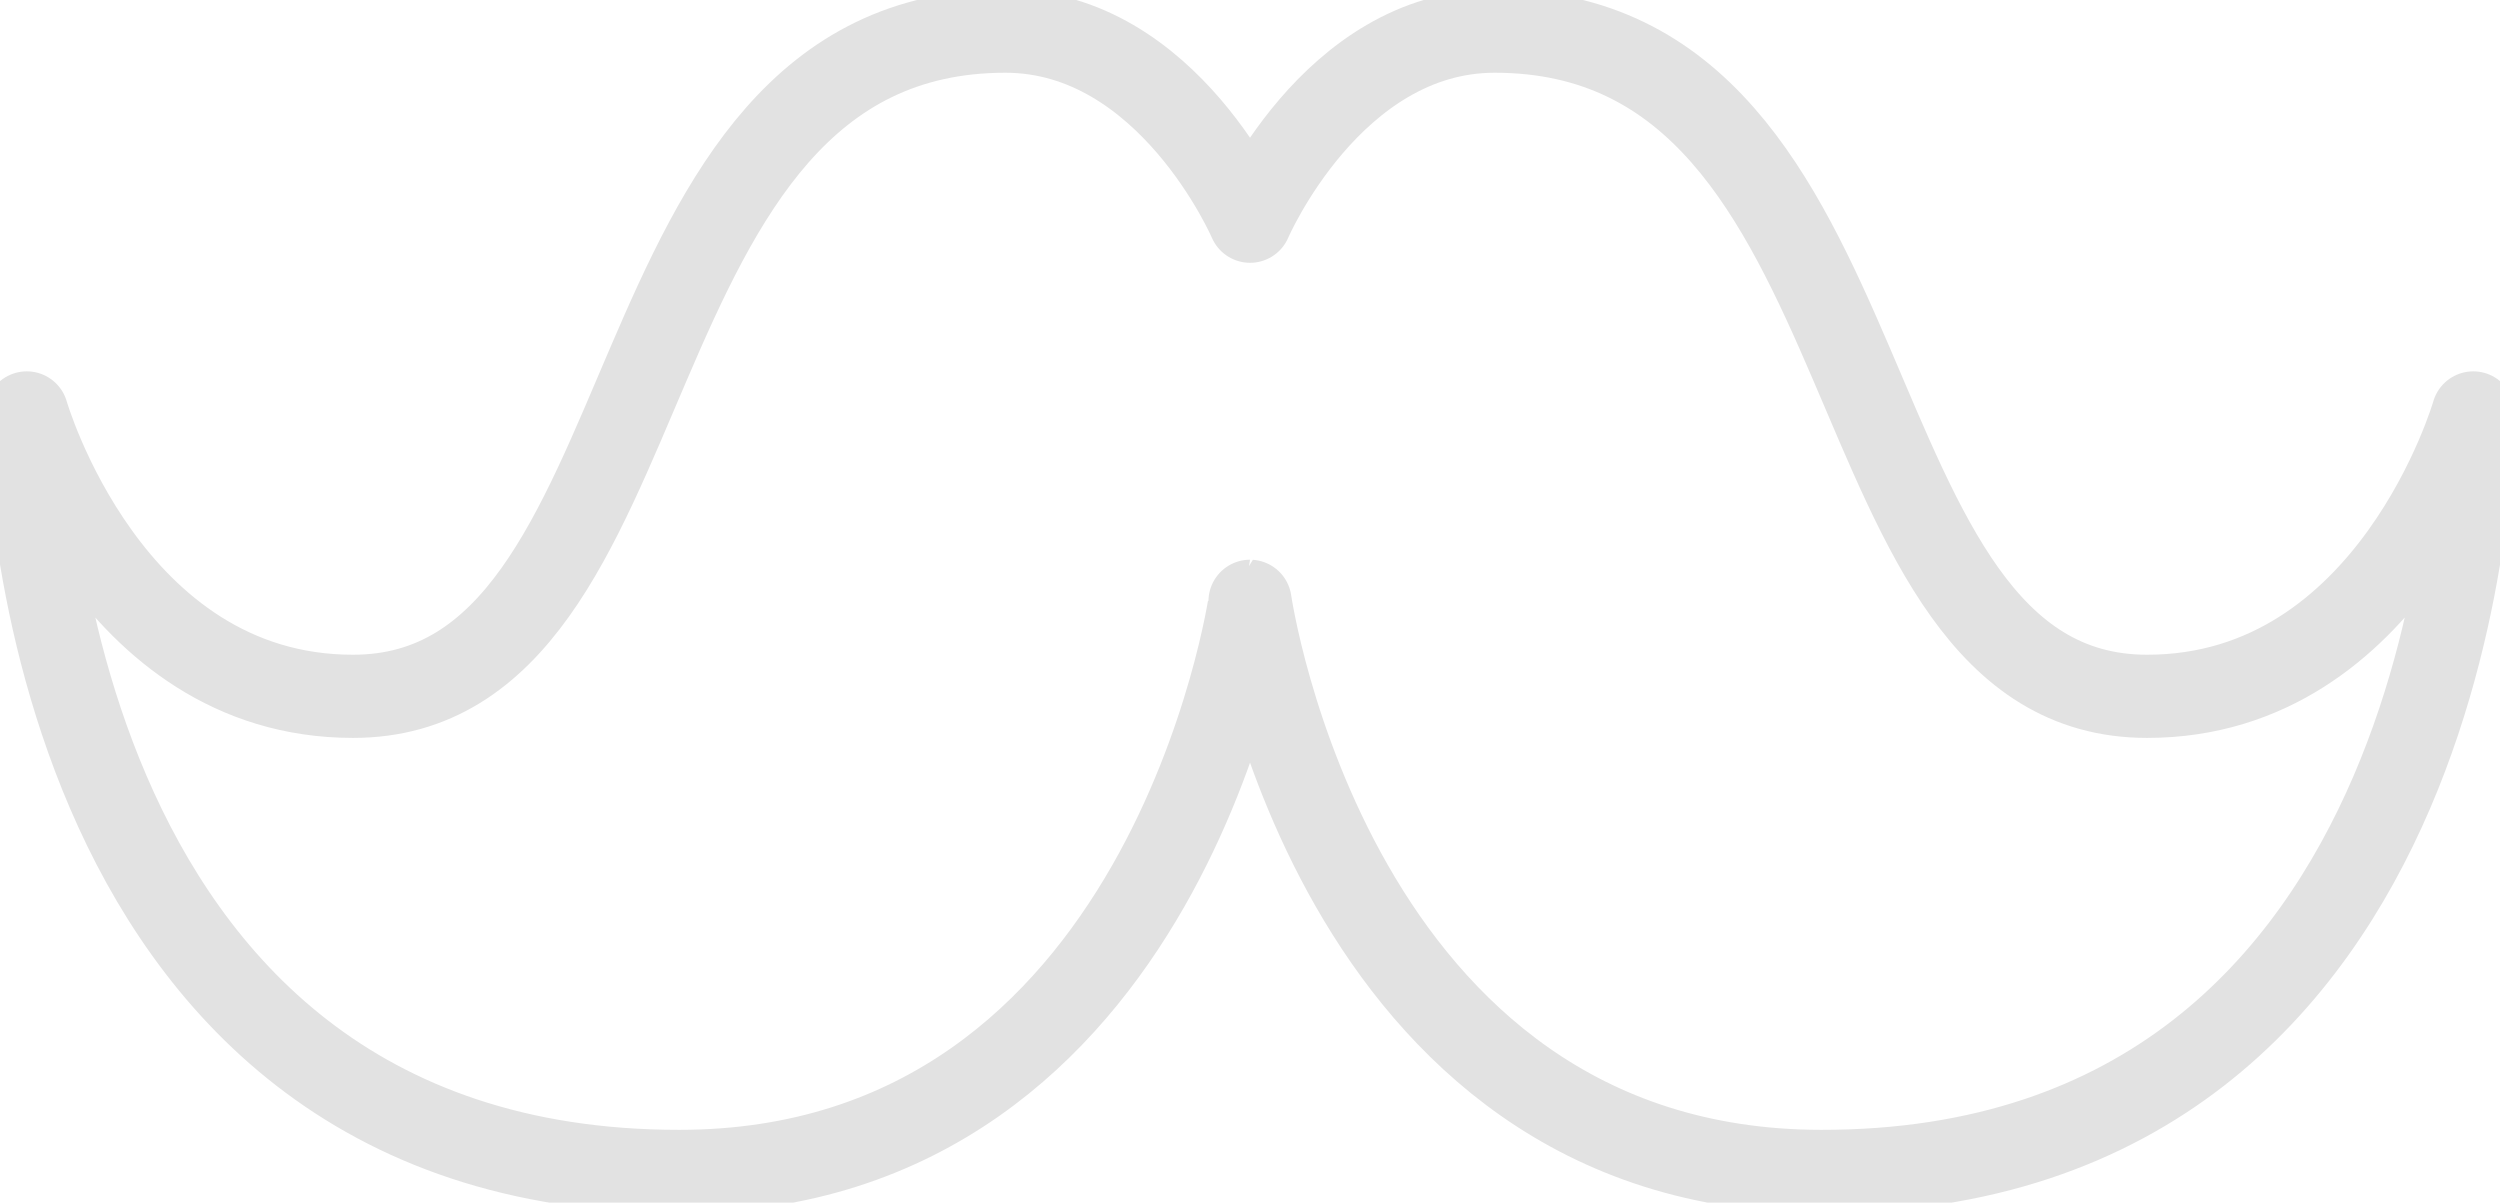 <svg xmlns="http://www.w3.org/2000/svg" xmlns:xlink="http://www.w3.org/1999/xlink" width="60.112" height="28.918" viewBox="0 0 60.112 28.918">
  <defs>
    <clipPath id="clip-path">
      <rect id="Rectangle_259" data-name="Rectangle 259" width="60.112" height="28.918" fill="none" stroke="#e2e2e2" stroke-width="2"/>
    </clipPath>
  </defs>
  <g id="Group_455" data-name="Group 455" transform="translate(0 0)">
    <g id="Group_454" data-name="Group 454" transform="translate(0 -0.001)" clip-path="url(#clip-path)">
      <path id="Path_547" data-name="Path 547" d="M30.163,5.319S32.124.749,36.045.749c9.8,0,7.844,15.994,15.687,15.994,5.882,0,7.843-6.814,7.843-6.814s0,18.257-15.686,18.238c-11.765-.015-13.726-13.709-13.726-13.709S28.2,28.167,16.436,28.167C.75,28.167.75,9.929.75,9.929s1.961,6.814,7.843,6.814C16.436,16.743,14.476.749,24.28.749,28.2.749,30.163,5.319,30.163,5.319Z" transform="translate(-0.106 0.001)" fill="none" stroke="#e2e2e2" stroke-linecap="round" stroke-linejoin="round" stroke-width="2"/>
    </g>
  </g>
</svg>
